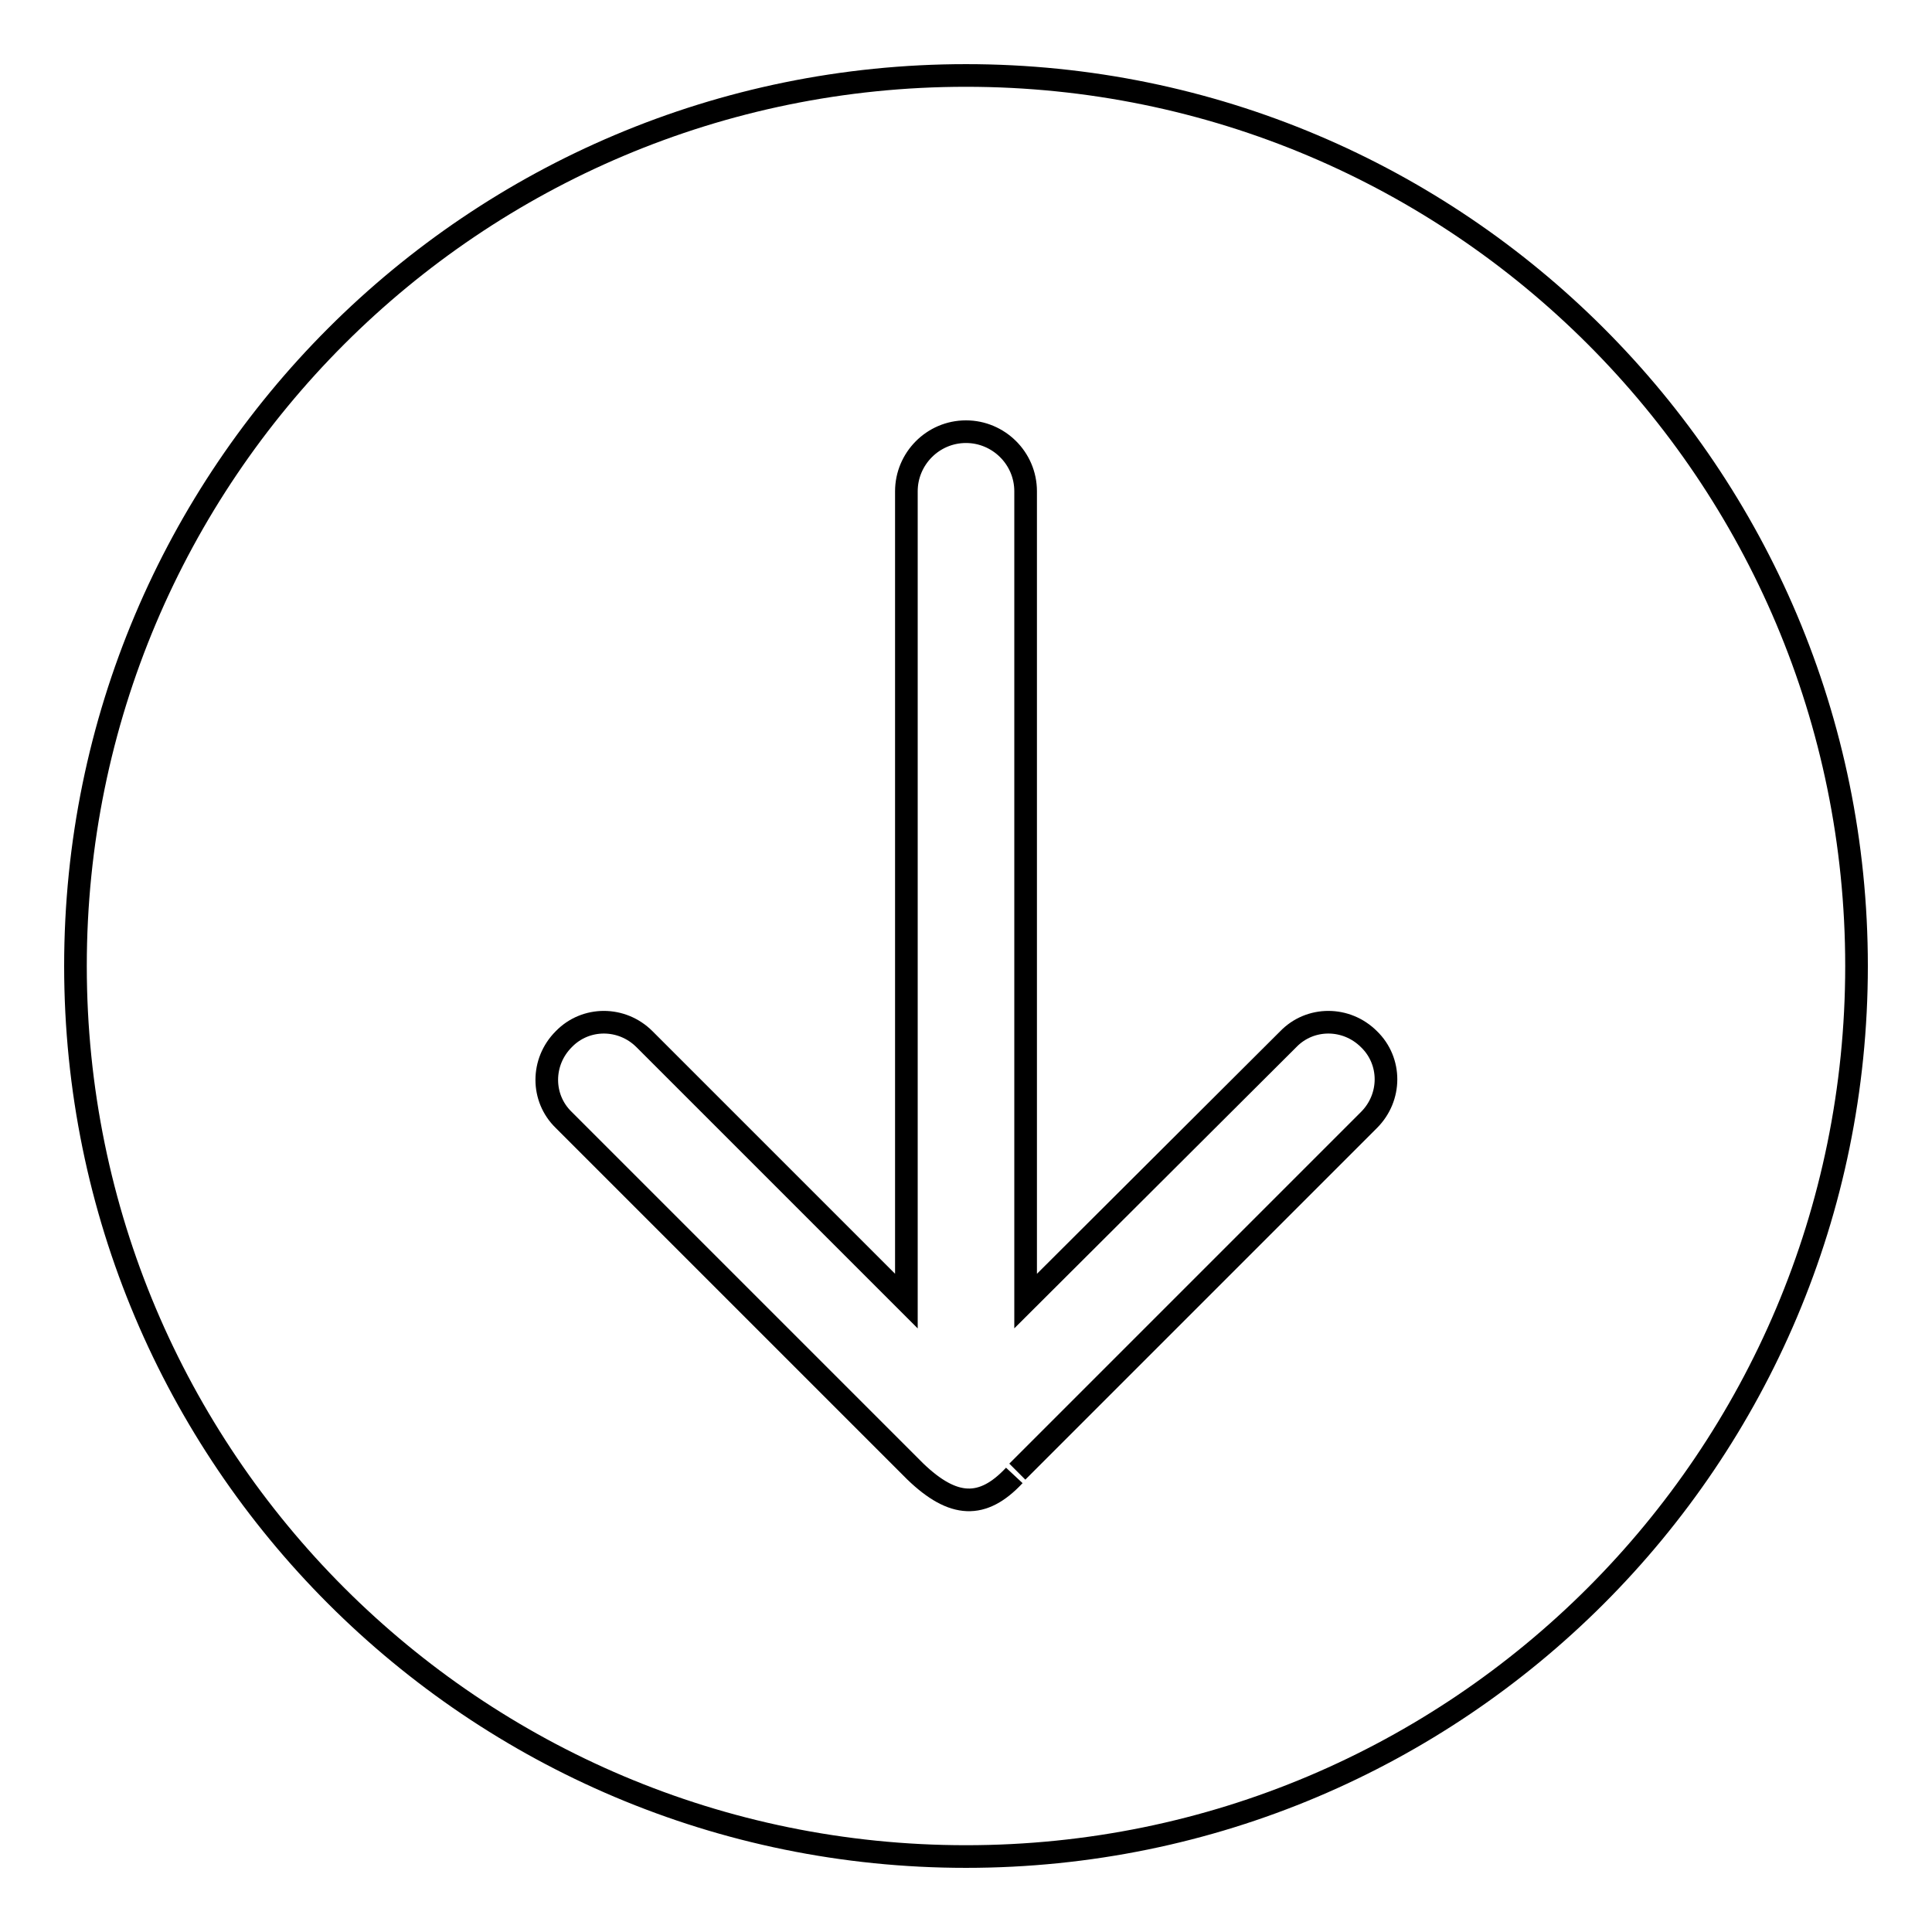 <?xml version="1.0" encoding="utf-8"?>
<!-- Svg Vector Icons : http://www.onlinewebfonts.com/icon -->
<!DOCTYPE svg PUBLIC "-//W3C//DTD SVG 1.1//EN" "http://www.w3.org/Graphics/SVG/1.1/DTD/svg11.dtd">
<svg version="1.1" xmlns="http://www.w3.org/2000/svg" xmlns:xlink="http://www.w3.org/1999/xlink" x="0px" y="0px" viewBox="0 0 256 256" enable-background="new 0 0 256 256" xml:space="preserve">
<g> <path stroke-width="3" fill-opacity="0" stroke="#000000"  d="M128,10C62.8,10,10,62.8,10,128c0,65.2,52.8,118,118,118c65.2,0,118-52.8,118-118C246,62.8,193.2,10,128,10 z M134.4,195.5c-4.2,4.5-8.1,4.3-13.1-0.5l-46.6-46.6c-3-2.9-3-7.7,0-10.7c2.9-3,7.7-3,10.7,0l34.7,34.7V65.1 c0-4.3,3.5-7.9,7.9-7.9c4.3,0,7.9,3.5,7.9,7.9v107.3l34.8-34.7c2.9-3,7.7-3,10.7,0c3,2.9,3,7.7,0,10.7l-46.6,46.6"/></g>
</svg>